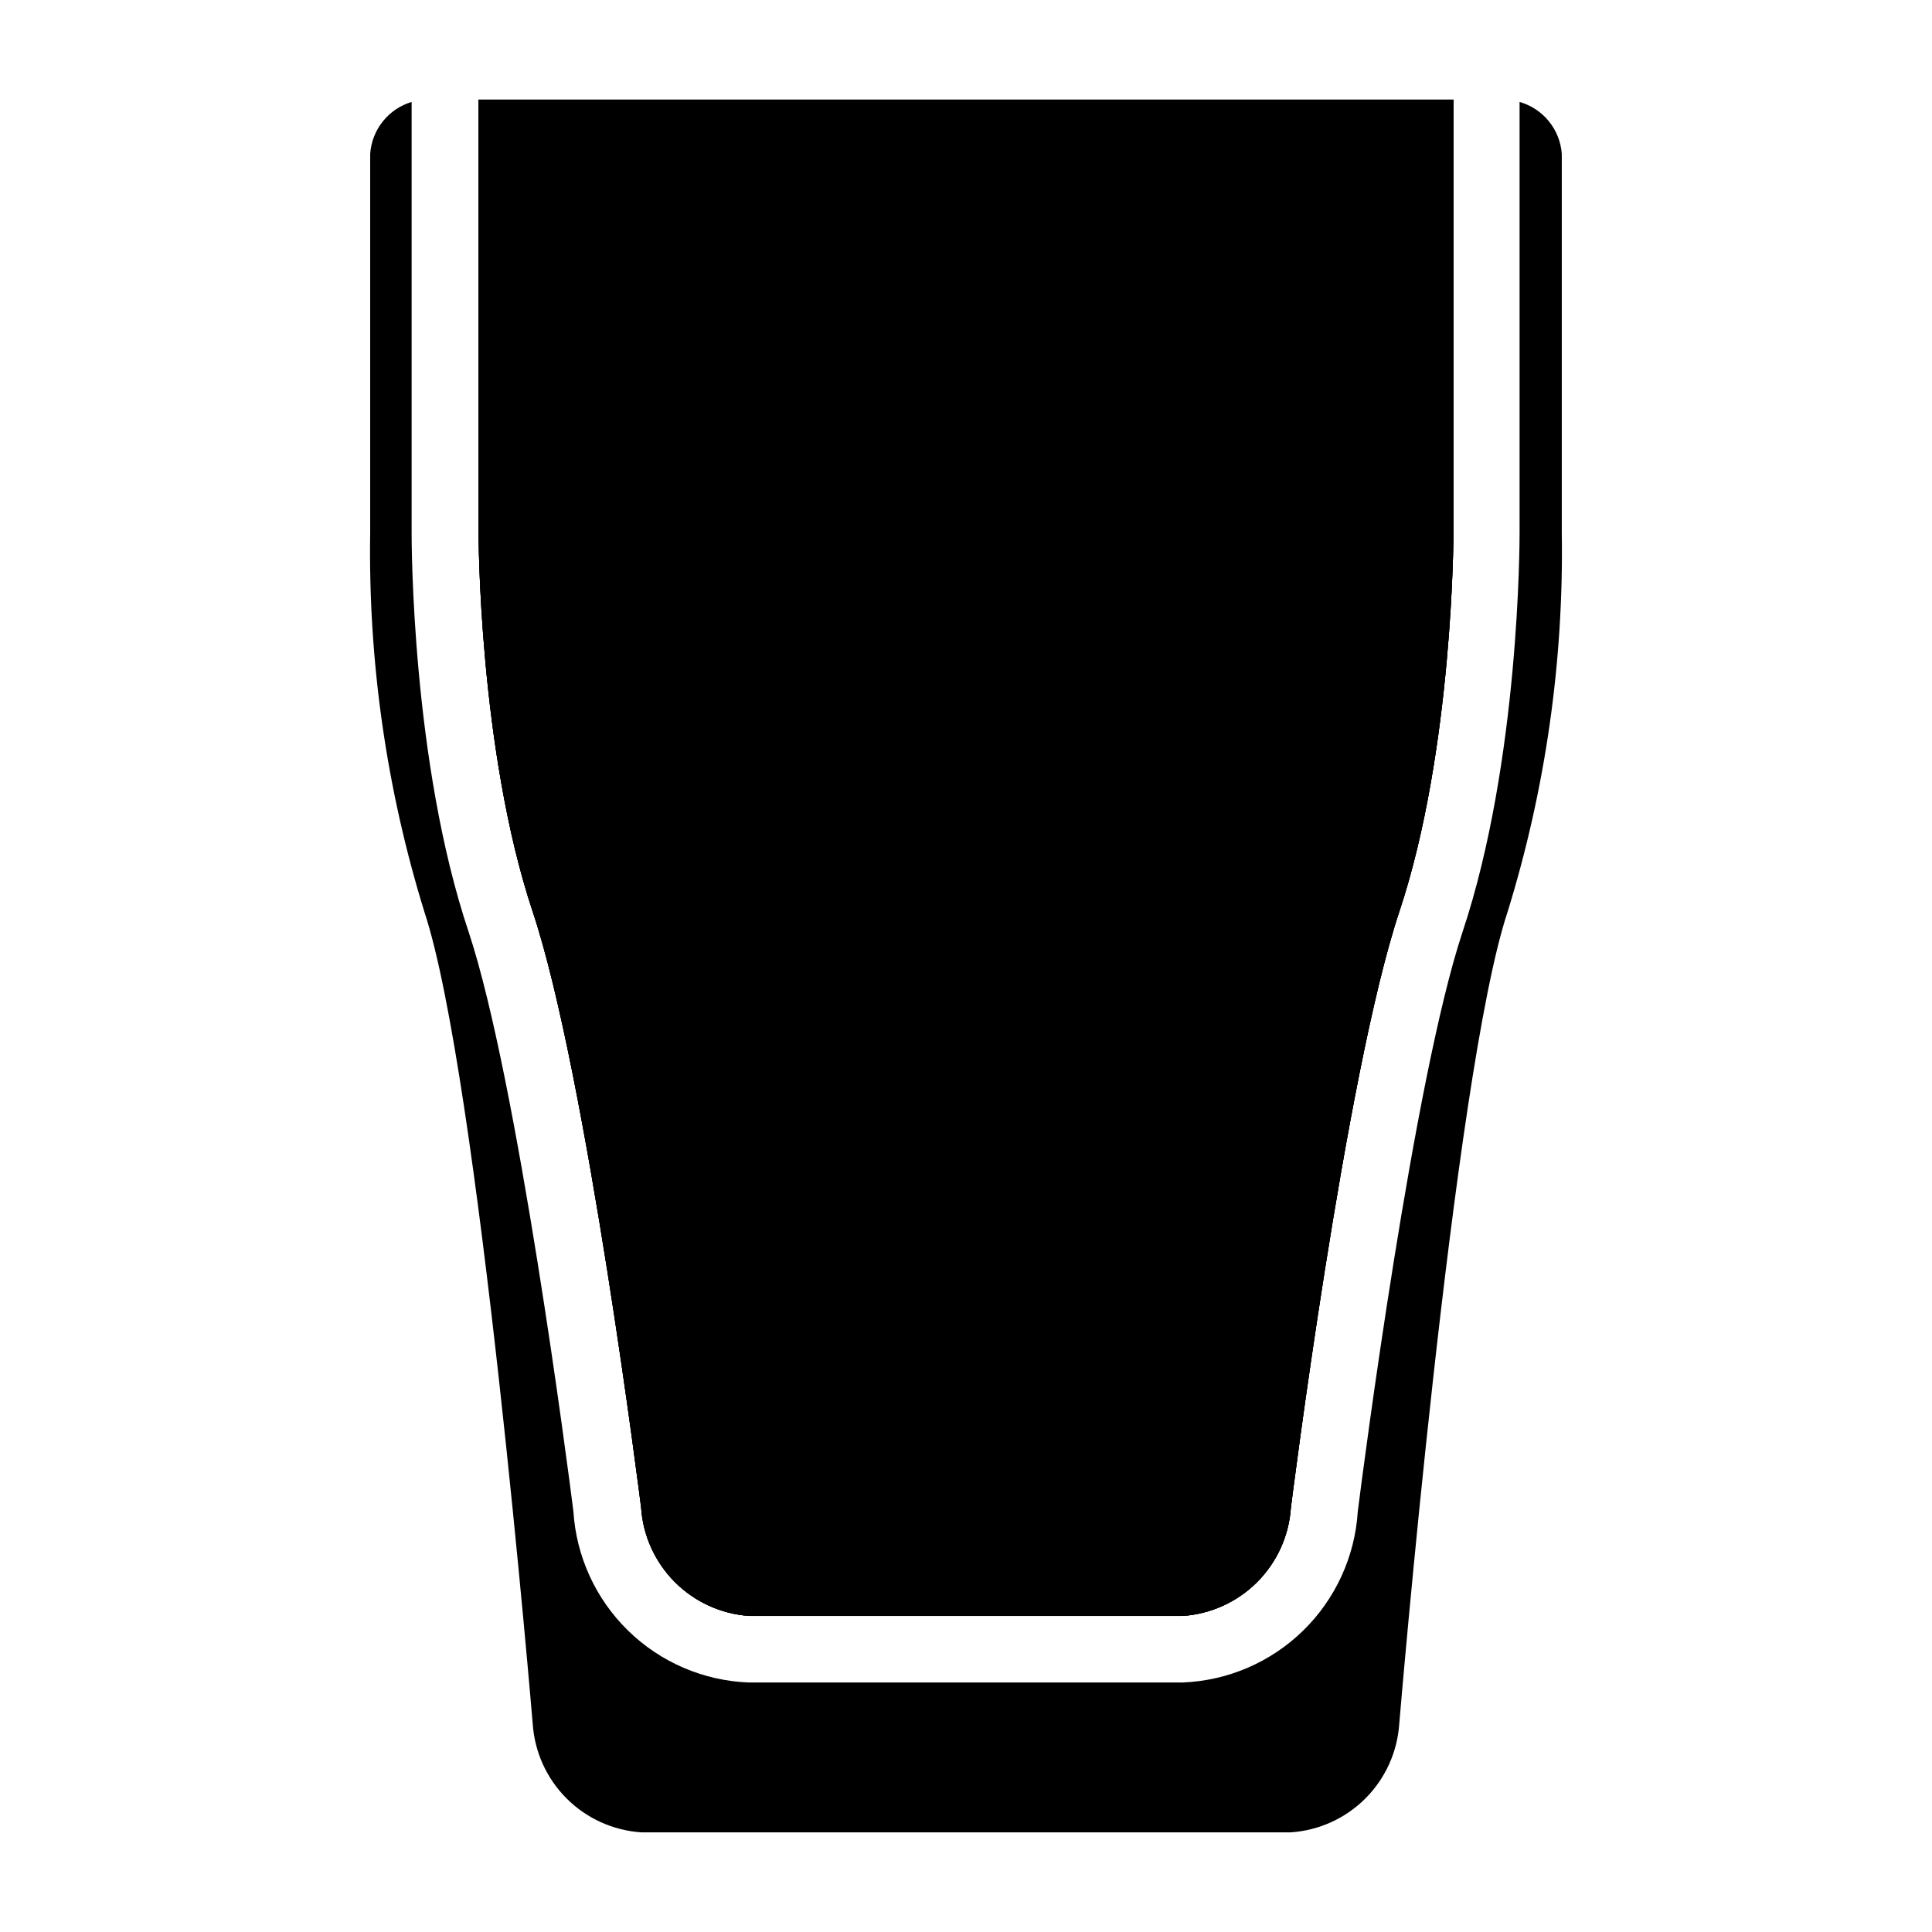 <?xml version="1.0" encoding="UTF-8"?>
<!-- Uploaded to: SVG Repo, www.svgrepo.com, Generator: SVG Repo Mixer Tools -->
<svg fill="#000000" width="800px" height="800px" version="1.1" viewBox="144 144 512 512" xmlns="http://www.w3.org/2000/svg">
 <g>
  <path d="m557.89 184.77v100.41c0.535 34.035-4.309 67.938-14.355 100.46-14.359 43.074-28.719 215.23-28.719 215.23-0.508 7.449-3.695 14.465-8.973 19.742-5.281 5.281-12.293 8.469-19.746 8.977h-172.2c-7.449-0.508-14.465-3.695-19.742-8.977-5.281-5.277-8.469-12.293-8.977-19.742 0 0-14.359-172.15-28.719-215.23h0.004c-10.051-32.523-14.895-66.426-14.359-100.46v-100.41c0.215-3.137 1.383-6.133 3.344-8.59 1.961-2.457 4.625-4.258 7.637-5.164v114.16c0 2.469 0 60.758 15.113 105.8 12.949 38.996 26.398 142.63 27.762 153.56 0.754 11.957 5.914 23.215 14.484 31.59 8.57 8.379 19.941 13.277 31.918 13.75h115.07c11.973-0.473 23.348-5.371 31.918-13.75 8.57-8.375 13.73-19.633 14.48-31.59 1.359-10.934 14.812-114.57 27.762-153.56 15.113-45.344 15.113-103.58 15.113-105.8v-114.16c3.051 0.871 5.758 2.656 7.758 5.117 2 2.461 3.199 5.477 3.426 8.637z"/>
  <path d="m285.18 385.64c-14.359-43.074-14.359-100.46-14.359-100.46v-114.77h258.36v114.77s0 57.383-14.359 100.46c-14.359 43.074-28.719 157.89-28.719 157.89-0.492 7.445-3.672 14.457-8.941 19.738-5.273 5.281-12.281 8.469-19.723 8.977h-114.87c-7.441-0.508-14.449-3.695-19.723-8.977-5.269-5.281-8.449-12.293-8.941-19.738 0 0-14.359-114.82-28.719-157.89z"/>
  <path d="m529.18 170.41v114.77s0 57.383-14.359 100.46c-14.359 43.074-28.719 157.89-28.719 157.89-0.492 7.445-3.672 14.457-8.941 19.738-5.273 5.281-12.281 8.469-19.723 8.977h-114.87c-7.441-0.508-14.449-3.695-19.723-8.977-5.269-5.281-8.449-12.293-8.941-19.738 0 0-14.359-114.82-28.719-157.89-14.359-43.074-14.359-100.46-14.359-100.46v-114.77z"/>
  <path d="m529.18 170.41v114.77s0 57.383-14.359 100.46c-14.359 43.074-28.719 157.89-28.719 157.89-0.492 7.445-3.672 14.457-8.941 19.738-5.273 5.281-12.281 8.469-19.723 8.977h-114.87c-7.441-0.508-14.449-3.695-19.723-8.977-5.269-5.281-8.449-12.293-8.941-19.738 0 0-14.359-114.82-28.719-157.89-14.359-43.074-14.359-100.46-14.359-100.46v-114.77z"/>
 </g>
</svg>